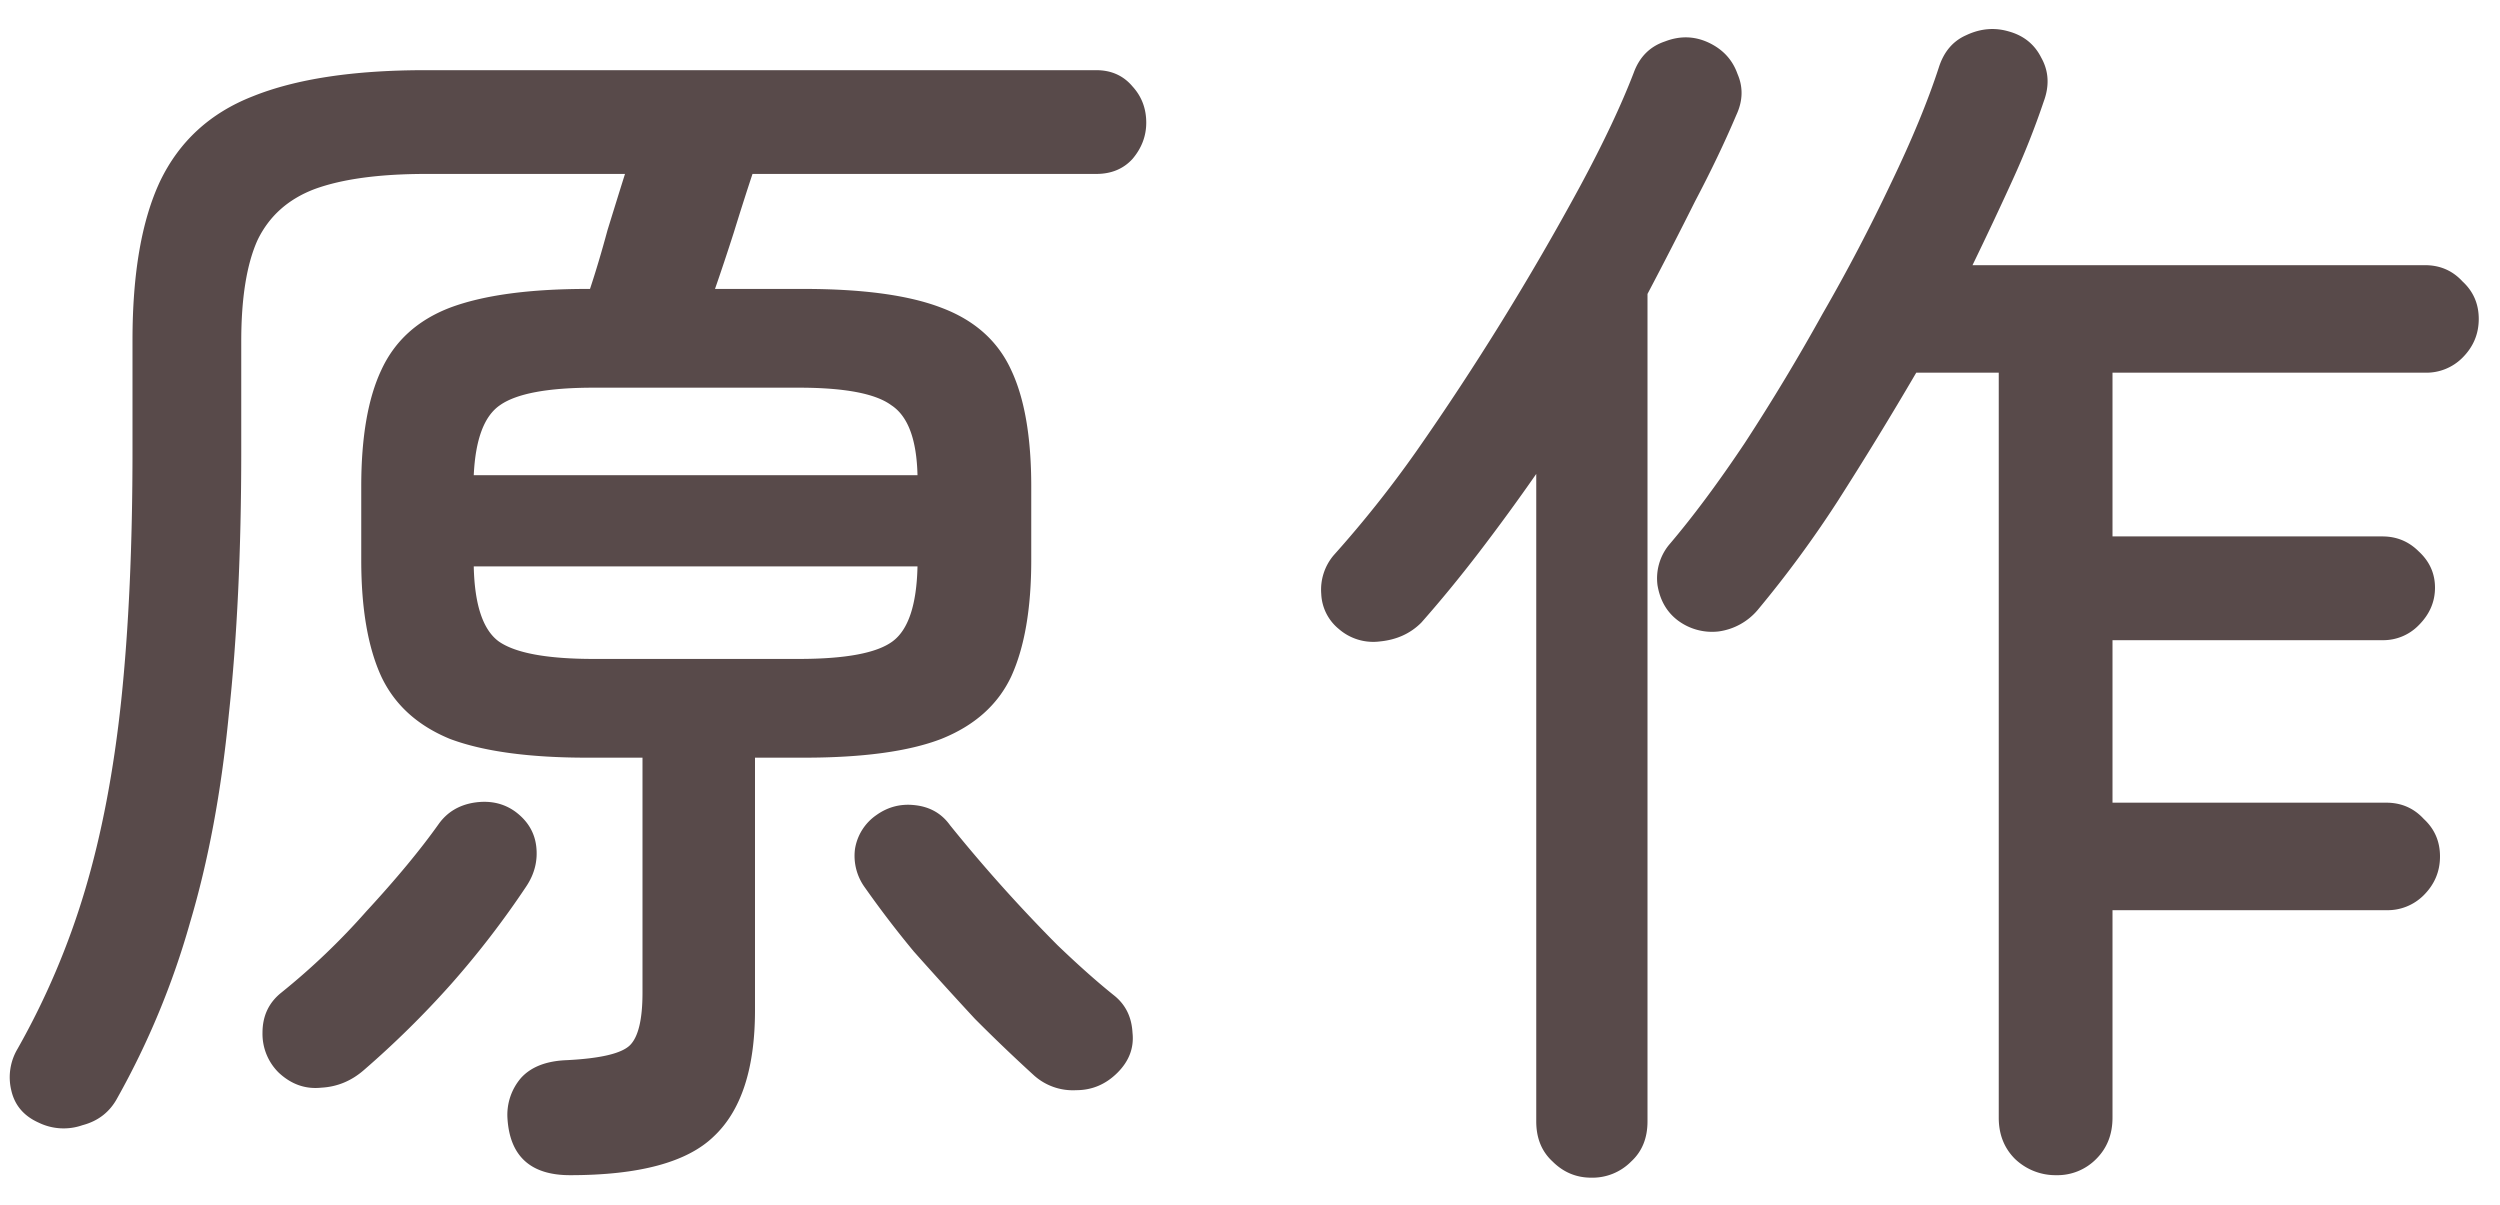 <svg width="56" height="27" fill="none" xmlns="http://www.w3.org/2000/svg"><path d="M12.768 26.324c-.877 0-1.344-.42-1.4-1.26a1.266 1.266 0 01.308-.924c.224-.243.56-.373 1.008-.392.765-.037 1.241-.15 1.428-.336.187-.187.28-.579.28-1.176v-5.264H13.16c-1.307 0-2.333-.14-3.08-.42-.728-.299-1.241-.765-1.54-1.4-.299-.653-.448-1.521-.448-2.604v-1.652c0-1.101.15-1.97.448-2.604.299-.653.812-1.12 1.54-1.4.747-.28 1.773-.42 3.08-.42h.056c.13-.392.261-.83.392-1.316.15-.485.28-.905.392-1.26H9.548c-1.045 0-1.876.112-2.492.336-.597.224-1.027.607-1.288 1.148-.243.541-.364 1.297-.364 2.268v2.464c0 2.221-.093 4.19-.28 5.908-.168 1.717-.457 3.267-.868 4.648a18.08 18.08 0 01-1.624 3.92c-.168.317-.43.523-.784.616a1.275 1.275 0 01-.98-.056c-.336-.15-.541-.392-.616-.728a1.245 1.245 0 01.14-.924 17.12 17.12 0 001.512-3.556c.373-1.25.644-2.67.812-4.256.168-1.605.252-3.472.252-5.6V7.62c0-1.493.205-2.679.616-3.556.43-.896 1.12-1.53 2.072-1.904.97-.392 2.259-.588 3.864-.588h15.036c.336 0 .607.121.812.364.205.224.308.495.308.812 0 .299-.103.57-.308.812-.205.224-.476.336-.812.336h-7.7c-.13.392-.27.83-.42 1.316-.15.467-.29.887-.42 1.26h1.988c1.325 0 2.352.14 3.08.42.747.28 1.27.747 1.568 1.4.299.635.448 1.503.448 2.604v1.652c0 1.083-.15 1.95-.448 2.604-.299.635-.821 1.101-1.568 1.4-.728.28-1.755.42-3.08.42h-1.092v5.656c0 1.307-.308 2.25-.924 2.828-.597.579-1.67.868-3.22.868zM13.3 14.76h4.592c1.045 0 1.745-.13 2.1-.392.355-.261.541-.821.56-1.68h-9.94c.019.859.205 1.419.56 1.68.373.261 1.083.392 2.128.392zm-7.056 9.268a1.218 1.218 0 01-.364-.896c0-.373.14-.672.42-.896a15.434 15.434 0 001.904-1.82c.672-.728 1.213-1.381 1.624-1.96.187-.261.448-.42.784-.476.355-.056.663.01.924.196.28.205.439.467.476.784.037.317-.037.616-.224.896a20.222 20.222 0 01-1.68 2.184 21.101 21.101 0 01-1.96 1.932c-.28.243-.597.373-.952.392-.355.037-.672-.075-.952-.336zm4.368-13.384h9.94c-.019-.803-.215-1.325-.588-1.568-.355-.261-1.045-.392-2.072-.392H13.3c-1.027 0-1.727.13-2.1.392-.355.243-.55.765-.588 1.568zm12.544 13.44a38.14 38.14 0 01-1.316-1.26 98.753 98.753 0 01-1.372-1.512 22.83 22.83 0 01-1.092-1.428 1.203 1.203 0 01-.224-.868 1.14 1.14 0 01.476-.756c.261-.187.55-.261.868-.224.336.037.597.187.784.448a34.766 34.766 0 002.408 2.688c.467.448.887.821 1.26 1.12.261.205.401.485.42.84.037.336-.075.635-.336.896s-.57.392-.924.392a1.303 1.303 0 01-.952-.336zm22.904 2.24a1.31 1.31 0 01-.924-.364c-.243-.243-.364-.55-.364-.924V8.348h-1.848a84.47 84.47 0 01-1.764 2.884 25.027 25.027 0 01-1.792 2.436 1.39 1.39 0 01-.868.476 1.276 1.276 0 01-.924-.252c-.243-.187-.392-.448-.448-.784a1.186 1.186 0 01.252-.896c.541-.635 1.11-1.4 1.708-2.296a47.167 47.167 0 001.736-2.884 40.882 40.882 0 001.54-2.94c.467-.97.821-1.83 1.064-2.576.112-.355.317-.597.616-.728.317-.15.635-.177.952-.084.336.093.579.29.728.588.168.299.187.625.056.98a18.24 18.24 0 01-.7 1.764c-.28.616-.579 1.25-.896 1.904H54.32c.336 0 .616.121.84.364.243.224.364.504.364.84 0 .336-.121.625-.364.868a1.14 1.14 0 01-.84.336h-7v3.668h6.048c.317 0 .588.112.812.336.243.224.364.495.364.812 0 .317-.121.597-.364.84a1.106 1.106 0 01-.812.336H47.32v3.64h6.132c.336 0 .616.121.84.364.243.224.364.504.364.84 0 .336-.121.625-.364.868a1.14 1.14 0 01-.84.336H47.32v4.648c0 .373-.121.681-.364.924a1.218 1.218 0 01-.896.364zm-10.416.056c-.336 0-.625-.121-.868-.364-.243-.224-.364-.523-.364-.896V10.616a48.15 48.15 0 01-1.288 1.764c-.43.56-.859 1.083-1.288 1.568-.243.243-.55.383-.924.42a1.173 1.173 0 01-.924-.28 1.07 1.07 0 01-.392-.784 1.192 1.192 0 01.28-.868 25.268 25.268 0 001.848-2.324 61.753 61.753 0 003.668-5.936c.523-.97.924-1.82 1.204-2.548.13-.355.364-.588.7-.7.336-.13.663-.121.98.028.317.15.532.383.644.7.13.299.121.607-.028.924-.261.616-.57 1.26-.924 1.932-.336.672-.69 1.363-1.064 2.072V25.12c0 .373-.121.672-.364.896a1.218 1.218 0 01-.896.364z" fill="#584A4A"/></svg>